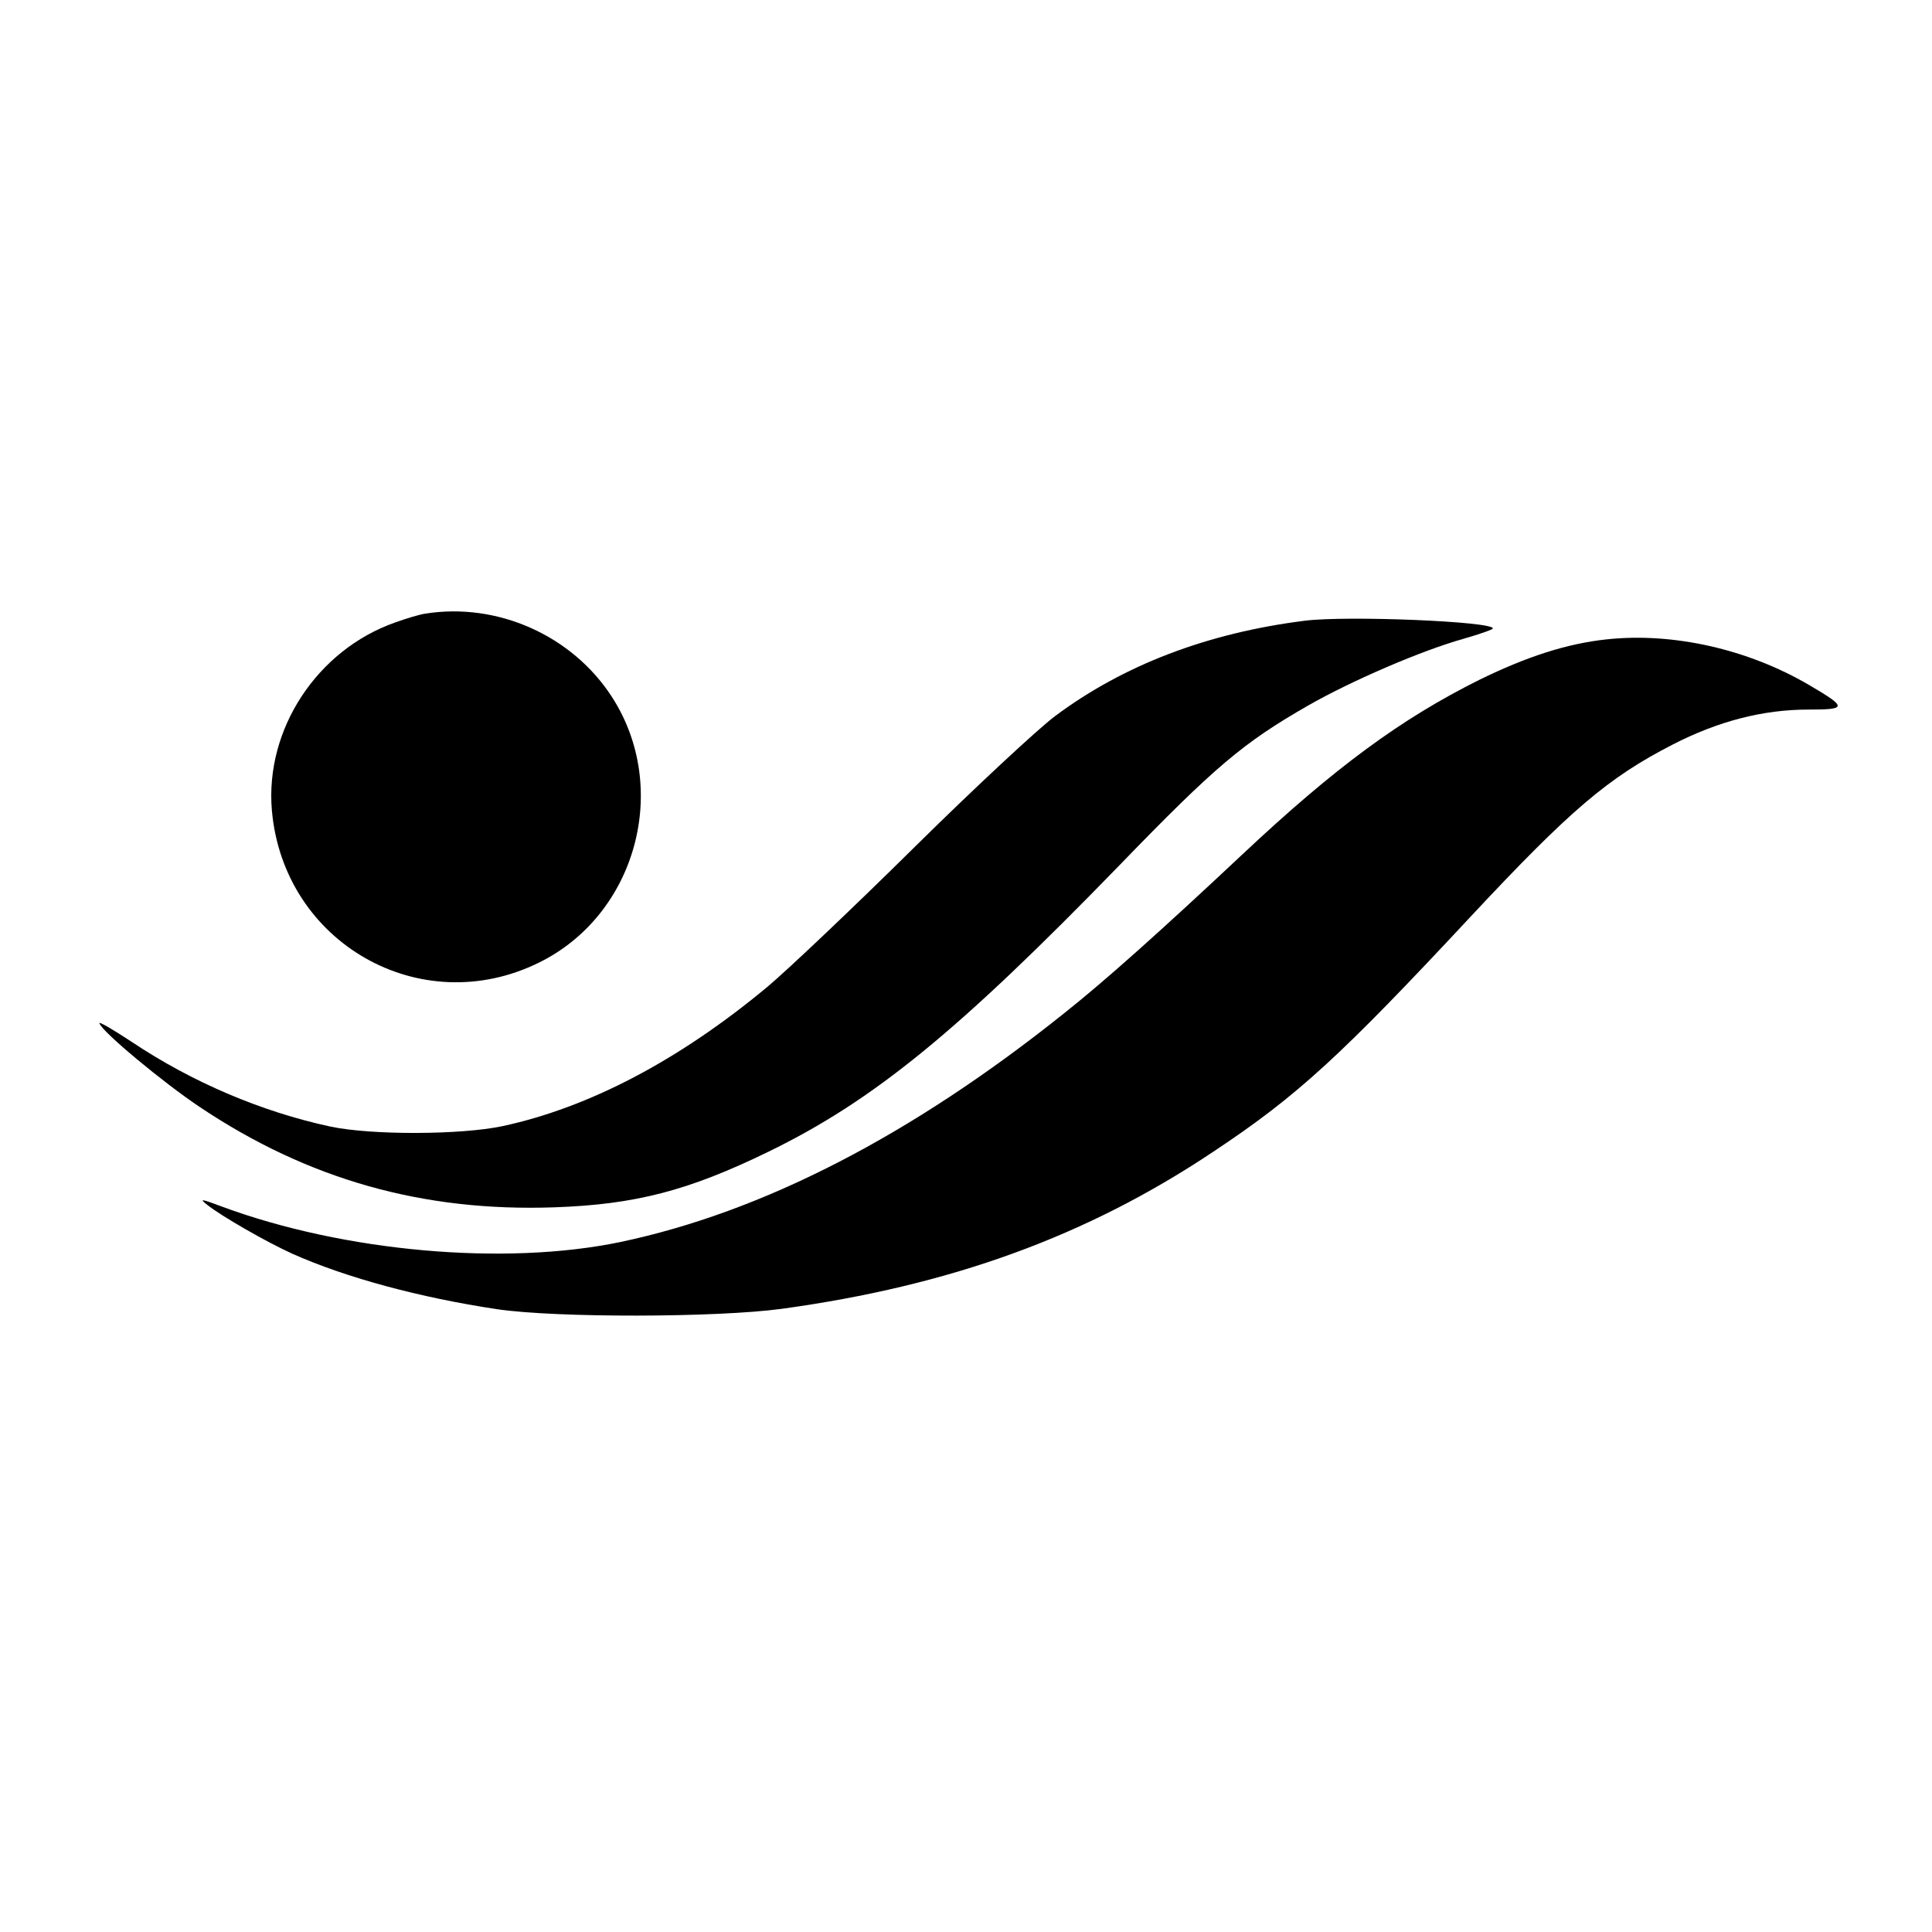 <?xml version="1.0" standalone="no"?>
<!DOCTYPE svg PUBLIC "-//W3C//DTD SVG 20010904//EN"
 "http://www.w3.org/TR/2001/REC-SVG-20010904/DTD/svg10.dtd">
<svg version="1.0" xmlns="http://www.w3.org/2000/svg"
 width="550pt" height="550pt" viewBox="0 0 550 550"
 preserveAspectRatio="xMidYMid meet">
<g transform="translate(0,550) scale(0.1,-0.1)"
fill="#000000" stroke="none">
<path d="M1210 3753 c-14 -2 -52 -13 -85 -25 -222 -78 -371 -304 -351 -535 33
-378 424 -600 761 -433 276 136 375 496 207 756 -113 175 -326 270 -532 237z"/>
<path d="M3715 3733 c-279 -35 -518 -127 -712 -272 -48 -36 -230 -205 -403
-376 -173 -171 -360 -348 -415 -394 -251 -209 -508 -344 -755 -397 -119 -25
-372 -26 -490 -1 -195 42 -393 126 -565 241 -53 35 -94 59 -92 53 7 -24 182
-169 285 -238 309 -207 636 -299 1010 -286 230 8 381 47 609 158 300 146 541
343 1002 818 270 279 351 347 534 452 124 71 326 158 445 191 45 13 82 26 82
29 0 20 -415 37 -535 22z"/>
<path d="M4575 3680 c-114 -12 -228 -49 -363 -115 -223 -111 -411 -249 -677
-499 -227 -213 -390 -359 -505 -450 -436 -349 -860 -567 -1265 -652 -328 -68
-784 -28 -1133 101 -61 23 -65 23 -42 5 40 -32 169 -106 242 -139 152 -68 363
-125 583 -158 169 -25 625 -24 810 1 481 66 868 206 1230 448 238 158 361 271
732 669 283 303 391 395 574 489 130 67 258 100 387 100 111 0 111 6 2 70
-174 102 -387 150 -575 130z"/>
</g>
</svg>
